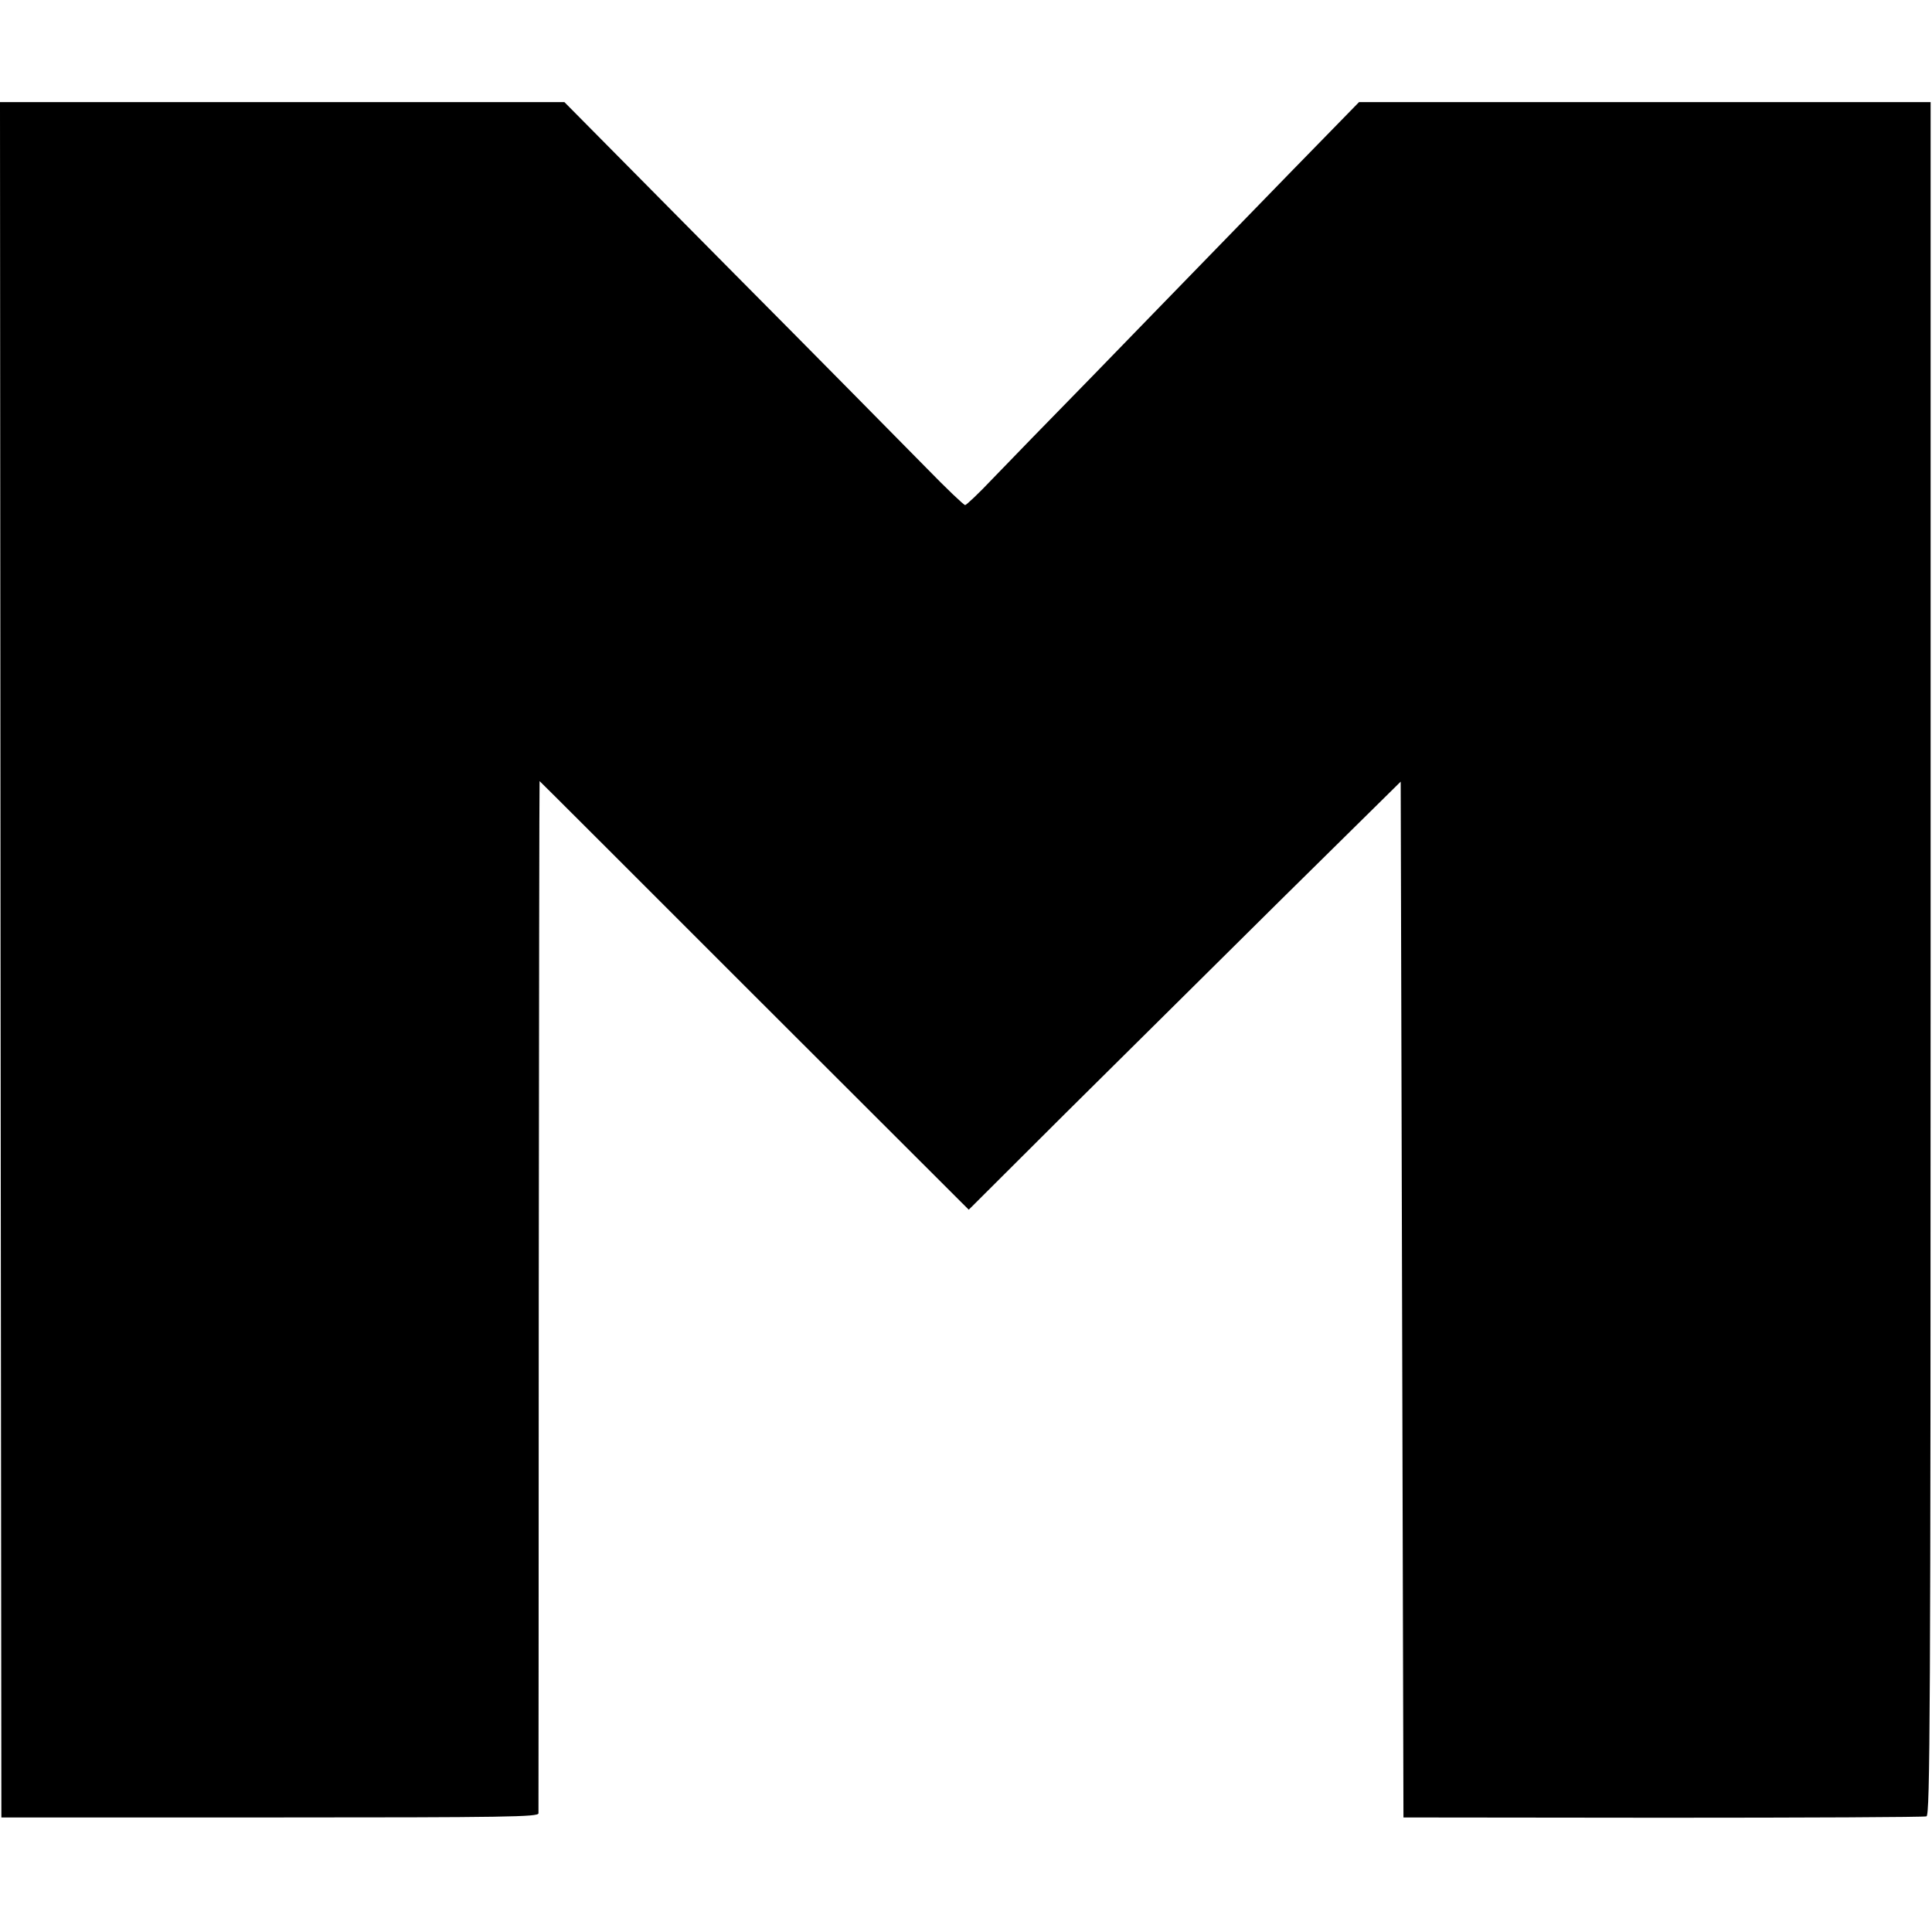 <?xml version="1.0" standalone="no"?>
<!DOCTYPE svg PUBLIC "-//W3C//DTD SVG 20010904//EN"
 "http://www.w3.org/TR/2001/REC-SVG-20010904/DTD/svg10.dtd">
<svg version="1.0" xmlns="http://www.w3.org/2000/svg"
 width="700pt" height="700pt" viewBox="0 0 700 700"
 preserveAspectRatio="xMidYMid meet">
<g transform="translate(0,700) scale(0.1,-0.1)"
fill="#000000" stroke="none">
<path d="M2 3523 l3 -3108 973 0 c860 0 972 2 973 15 0 8 1 853 1 1878 1 1024
2 1862 3 1862 1 0 351 -350 778 -777 l777 -776 347 346 c192 190 544 539 783
776 l435 429 5 -1876 5 -1877 940 -1 c517 0 947 2 955 5 13 5 15 360 15 3109
l0 3102 -1036 0 -1035 0 -246 -252 c-135 -139 -292 -300 -348 -358 -56 -58
-224 -230 -373 -384 -150 -153 -312 -320 -362 -372 -49 -52 -94 -94 -98 -94
-5 0 -68 60 -140 134 -73 74 -397 403 -722 730 l-590 596 -1022 0 -1023 0 2
-3107z"/>
</g>
</svg>

